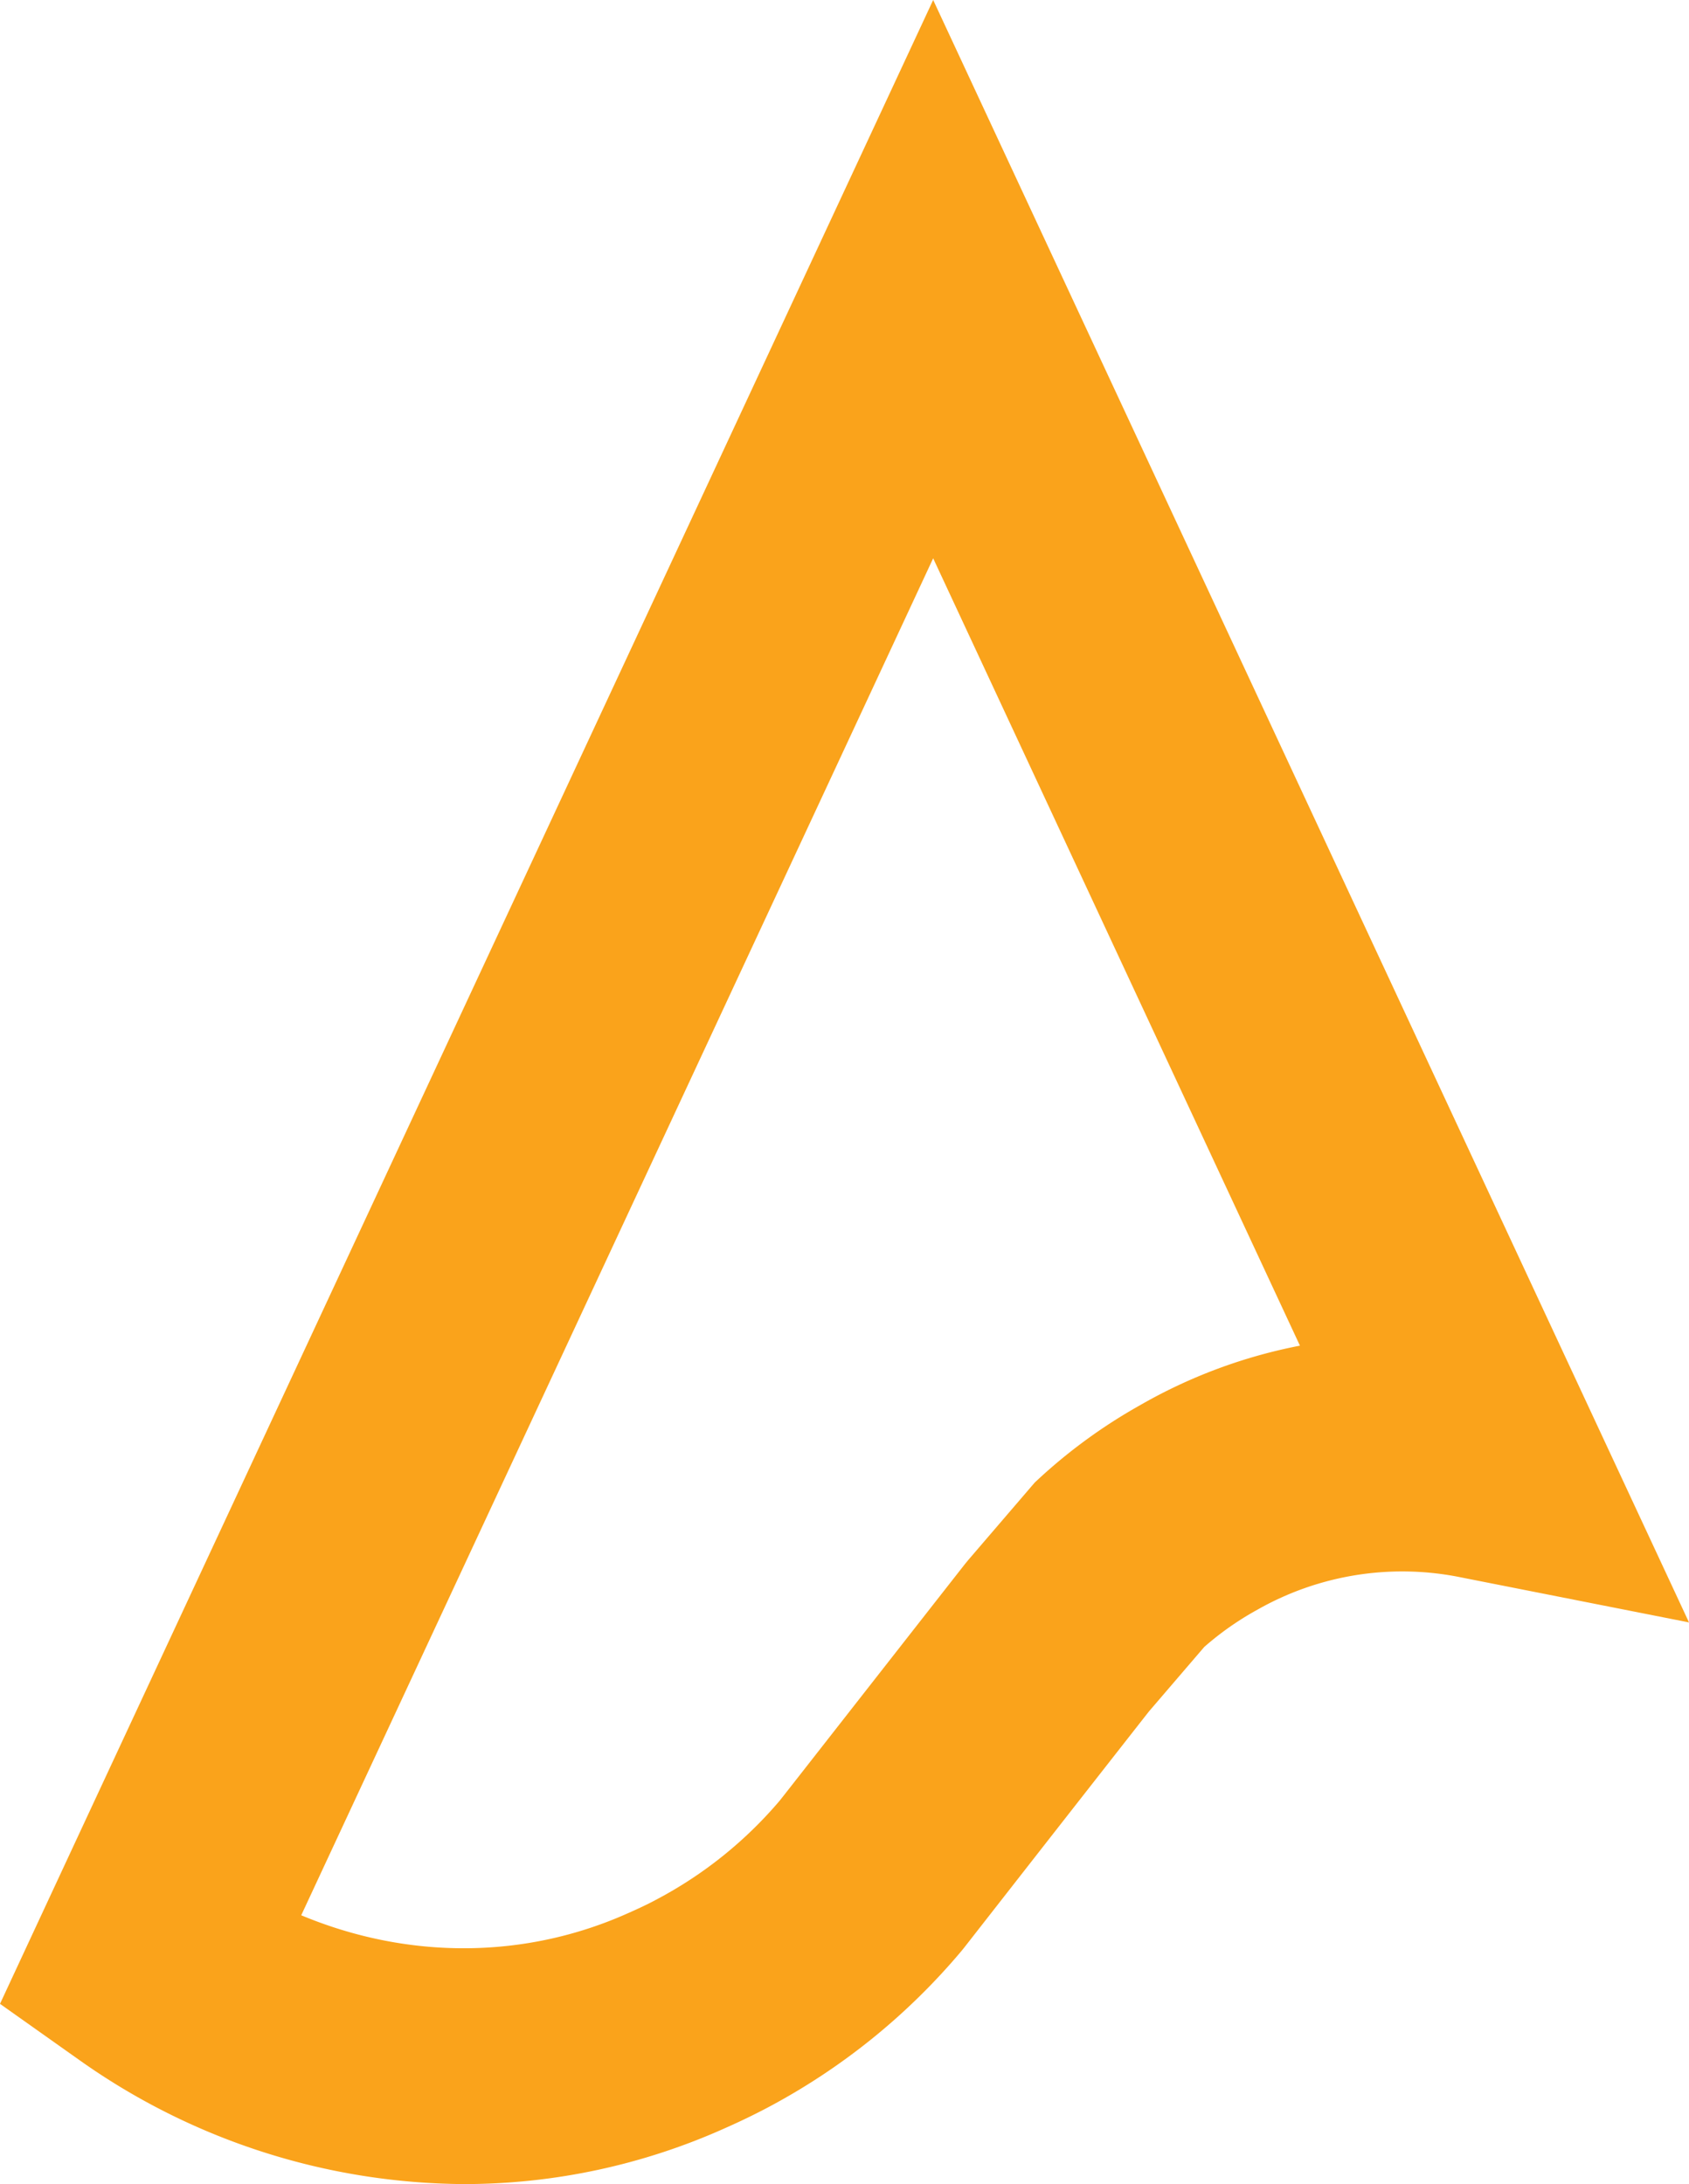 <svg xmlns="http://www.w3.org/2000/svg" viewBox="0 0 400 517.3"><defs><style>.cls-1{fill:#faa31b;}</style></defs><g id="Layer_2" data-name="Layer 2"><g id="Layer_1-2" data-name="Layer 1"><path class="cls-1" d="M109.77,517.3A158.88,158.88,0,0,1,19,488.07L0,474.61l21-45.13L221,0,363.6,306.13h0L400,384.27l-53.91-10.65a69.45,69.45,0,0,0-48.29,7.63l-.38.21a70.71,70.71,0,0,0-12.22,8.62l-13.07,15.24c-2.73,3.47-14.28,18.22-24.83,31.71l-19,24.32-.6.74a154.36,154.36,0,0,1-46,37.14c-3.11,1.64-6.44,3.25-9.85,4.76A150.88,150.88,0,0,1,109.77,517.3ZM71.34,453.63c25.33,10.58,53.13,10.45,77.59-.58l.21-.09c2.23-1,4.39-2,6.39-3.09a98.58,98.58,0,0,0,29.17-23.44c1.84-2.33,9.9-12.64,18.63-23.8,11.17-14.27,23.43-29.94,25.28-32.29l.76-.92,15.7-18.3,1.21-1.12A126.52,126.52,0,0,1,270,332.82a122.68,122.68,0,0,1,37.86-14.1L221,132.23Z"/></g></g></svg>
